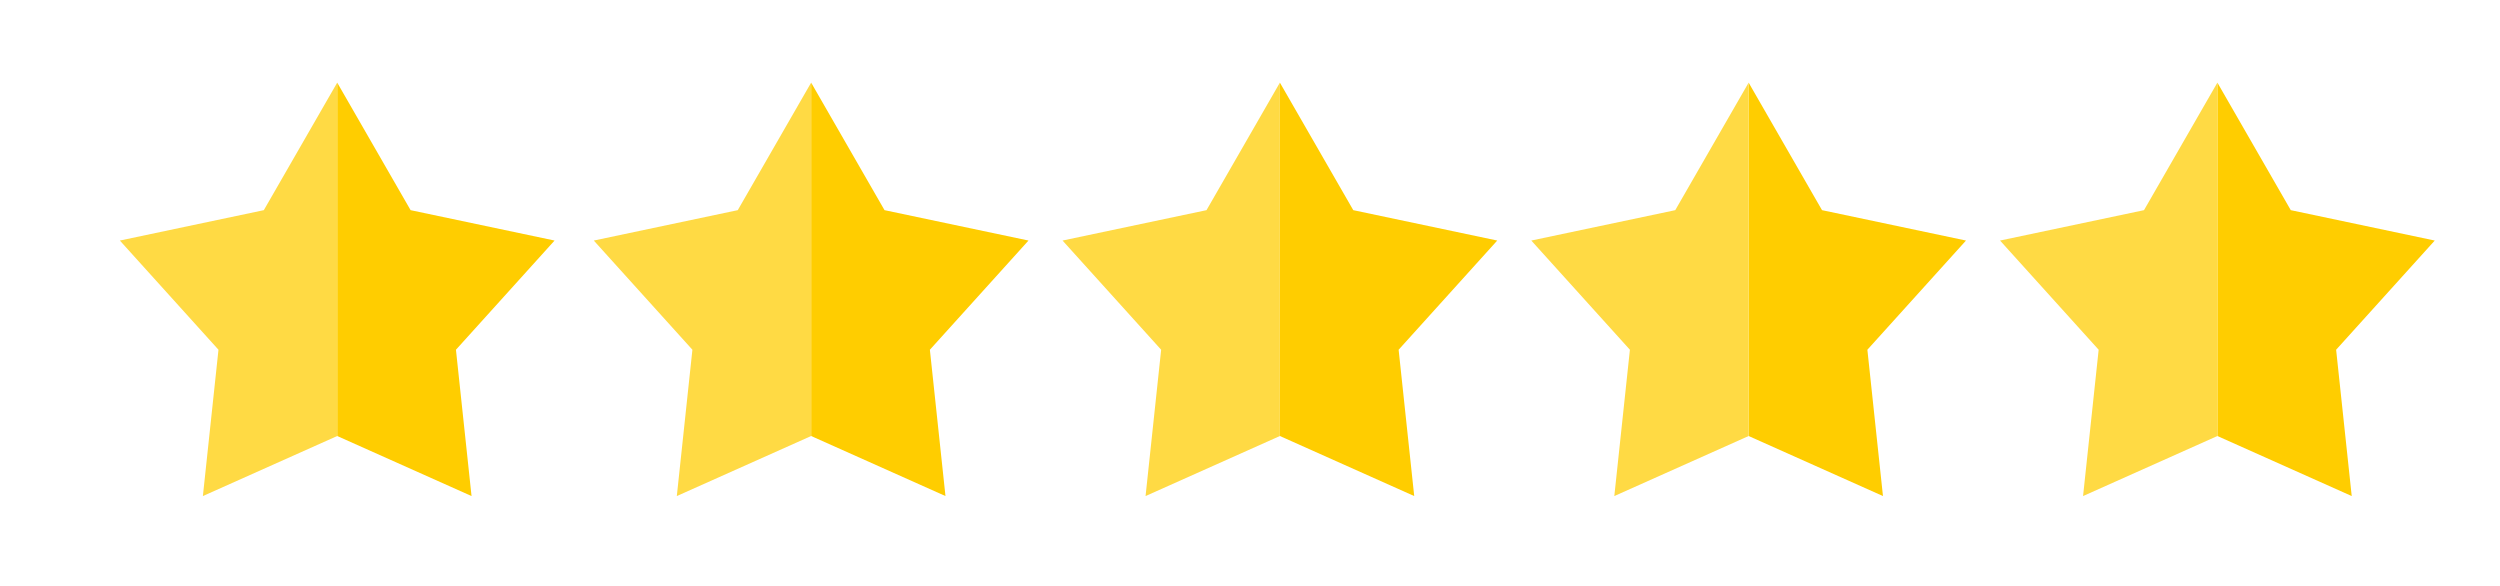 <?xml version="1.0" encoding="UTF-8"?>
  <svg width="320px" height="75px" viewBox="0 0 320 75" xmlns="http://www.w3.org/2000/svg" xmlns:xlink="http://www.w3.org/1999/xlink">
  <g transform="matrix(1 0 0 1 160 37.5)" style="stroke: rgb(193,193,193); stroke-width: 0; stroke-dasharray: none; stroke-linecap: round; stroke-dashoffset: 0; stroke-linejoin: miter; stroke-miterlimit: 10; fill: rgb(255,255,255); fill-opacity: 0; fill-rule: nonzero; opacity: 1;"  >
<rect id="bEKQ8URexOhoJVNlWVrV5" vector-effect="non-scaling-stroke"  x="-160" y="-37.5" rx="0" ry="0" width="320" height="75" />
</g>
<g transform="matrix(0.111 0 0 0.111 43.163 37.036)" style=""  >
<g id="rKjgfipgDEplzs5NA3uKW" vector-effect="non-scaling-stroke"   >
		<g transform="matrix(1 0 0 1 125.32 0)" style="stroke: rgb(193,193,193); stroke-width: 0; stroke-dasharray: none; stroke-linecap: round; stroke-dashoffset: 0; stroke-linejoin: miter; stroke-miterlimit: 10; fill: rgb(255,205,0); fill-rule: nonzero; opacity: 1;"  >
<polygon id="Layer_1" vector-effect="non-scaling-stroke"  points="125.32,-56.27 -40.7,-91.31 -125.32,-238.37 -125.32,169.13 29.58,238.37 11.6,69.65 " />
</g>
		<g transform="matrix(1 0 0 1 -125.32 0)" style="stroke: rgb(193,193,193); stroke-width: 0; stroke-dasharray: none; stroke-linecap: round; stroke-dashoffset: 0; stroke-linejoin: miter; stroke-miterlimit: 10; fill: rgb(255,218,68); fill-rule: nonzero; opacity: 1;"  >
<polygon id="Layer_1" vector-effect="non-scaling-stroke"  points="40.7,-91.31 -125.32,-56.27 -11.6,69.65 -29.58,238.37 125.32,169.13 125.32,-238.37 " />
</g>
</g>
</g>
<g transform="matrix(0.111 0 0 0.111 103.826 37.036)" style=""  >
<g id="FQI2z4x7VrqlVxo0dhJiD" vector-effect="non-scaling-stroke"   >
		<g transform="matrix(1 0 0 1 125.32 0)" style="stroke: rgb(193,193,193); stroke-width: 0; stroke-dasharray: none; stroke-linecap: round; stroke-dashoffset: 0; stroke-linejoin: miter; stroke-miterlimit: 10; fill: rgb(255,205,0); fill-rule: nonzero; opacity: 1;"  >
<polygon id="Layer_1" vector-effect="non-scaling-stroke"  points="125.32,-56.27 -40.7,-91.31 -125.32,-238.37 -125.32,169.13 29.58,238.37 11.6,69.65 " />
</g>
		<g transform="matrix(1 0 0 1 -125.32 0)" style="stroke: rgb(193,193,193); stroke-width: 0; stroke-dasharray: none; stroke-linecap: round; stroke-dashoffset: 0; stroke-linejoin: miter; stroke-miterlimit: 10; fill: rgb(255,218,68); fill-rule: nonzero; opacity: 1;"  >
<polygon id="Layer_1" vector-effect="non-scaling-stroke"  points="40.7,-91.31 -125.32,-56.27 -11.6,69.65 -29.58,238.37 125.32,169.13 125.32,-238.37 " />
</g>
</g>
</g>
<g transform="matrix(0.111 0 0 0.111 163.826 37.036)" style=""  >
<g id="vKnE0oInJNIsdqZpi5ujn" vector-effect="non-scaling-stroke"   >
		<g transform="matrix(1 0 0 1 125.32 0)" style="stroke: rgb(193,193,193); stroke-width: 0; stroke-dasharray: none; stroke-linecap: round; stroke-dashoffset: 0; stroke-linejoin: miter; stroke-miterlimit: 10; fill: rgb(255,205,0); fill-rule: nonzero; opacity: 1;"  >
<polygon id="Layer_1" vector-effect="non-scaling-stroke"  points="125.32,-56.27 -40.7,-91.31 -125.32,-238.37 -125.32,169.13 29.58,238.37 11.6,69.65 " />
</g>
		<g transform="matrix(1 0 0 1 -125.32 0)" style="stroke: rgb(193,193,193); stroke-width: 0; stroke-dasharray: none; stroke-linecap: round; stroke-dashoffset: 0; stroke-linejoin: miter; stroke-miterlimit: 10; fill: rgb(255,218,68); fill-rule: nonzero; opacity: 1;"  >
<polygon id="Layer_1" vector-effect="non-scaling-stroke"  points="40.7,-91.31 -125.32,-56.27 -11.6,69.65 -29.58,238.37 125.32,169.13 125.32,-238.37 " />
</g>
</g>
</g>
<g transform="matrix(0.111 0 0 0.111 223.826 37.036)" style=""  >
<g id="ivFv4c3PJ0I8tDGXP2dJU" vector-effect="non-scaling-stroke"   >
		<g transform="matrix(1 0 0 1 125.32 0)" style="stroke: rgb(193,193,193); stroke-width: 0; stroke-dasharray: none; stroke-linecap: round; stroke-dashoffset: 0; stroke-linejoin: miter; stroke-miterlimit: 10; fill: rgb(255,205,0); fill-rule: nonzero; opacity: 1;"  >
<polygon id="Layer_1" vector-effect="non-scaling-stroke"  points="125.32,-56.27 -40.7,-91.31 -125.32,-238.37 -125.32,169.13 29.58,238.37 11.6,69.65 " />
</g>
		<g transform="matrix(1 0 0 1 -125.32 0)" style="stroke: rgb(193,193,193); stroke-width: 0; stroke-dasharray: none; stroke-linecap: round; stroke-dashoffset: 0; stroke-linejoin: miter; stroke-miterlimit: 10; fill: rgb(255,218,68); fill-rule: nonzero; opacity: 1;"  >
<polygon id="Layer_1" vector-effect="non-scaling-stroke"  points="40.7,-91.31 -125.32,-56.27 -11.6,69.65 -29.58,238.37 125.32,169.13 125.32,-238.37 " />
</g>
</g>
</g>
<g transform="matrix(0.111 0 0 0.111 283.826 37.036)" style=""  >
<g id="87TJ4-dSCKAL3fWd2iHHI" vector-effect="non-scaling-stroke"   >
		<g transform="matrix(1 0 0 1 125.32 0)" style="stroke: rgb(193,193,193); stroke-width: 0; stroke-dasharray: none; stroke-linecap: round; stroke-dashoffset: 0; stroke-linejoin: miter; stroke-miterlimit: 10; fill: rgb(255,205,0); fill-rule: nonzero; opacity: 1;"  >
<polygon id="Layer_1" vector-effect="non-scaling-stroke"  points="125.32,-56.27 -40.7,-91.31 -125.32,-238.37 -125.32,169.13 29.58,238.37 11.6,69.65 " />
</g>
		<g transform="matrix(1 0 0 1 -125.32 0)" style="stroke: rgb(193,193,193); stroke-width: 0; stroke-dasharray: none; stroke-linecap: round; stroke-dashoffset: 0; stroke-linejoin: miter; stroke-miterlimit: 10; fill: rgb(255,218,68); fill-rule: nonzero; opacity: 1;"  >
<polygon id="Layer_1" vector-effect="non-scaling-stroke"  points="40.7,-91.31 -125.32,-56.27 -11.6,69.65 -29.58,238.37 125.32,169.13 125.32,-238.37 " />
</g>
</g>
</g>

  </svg>